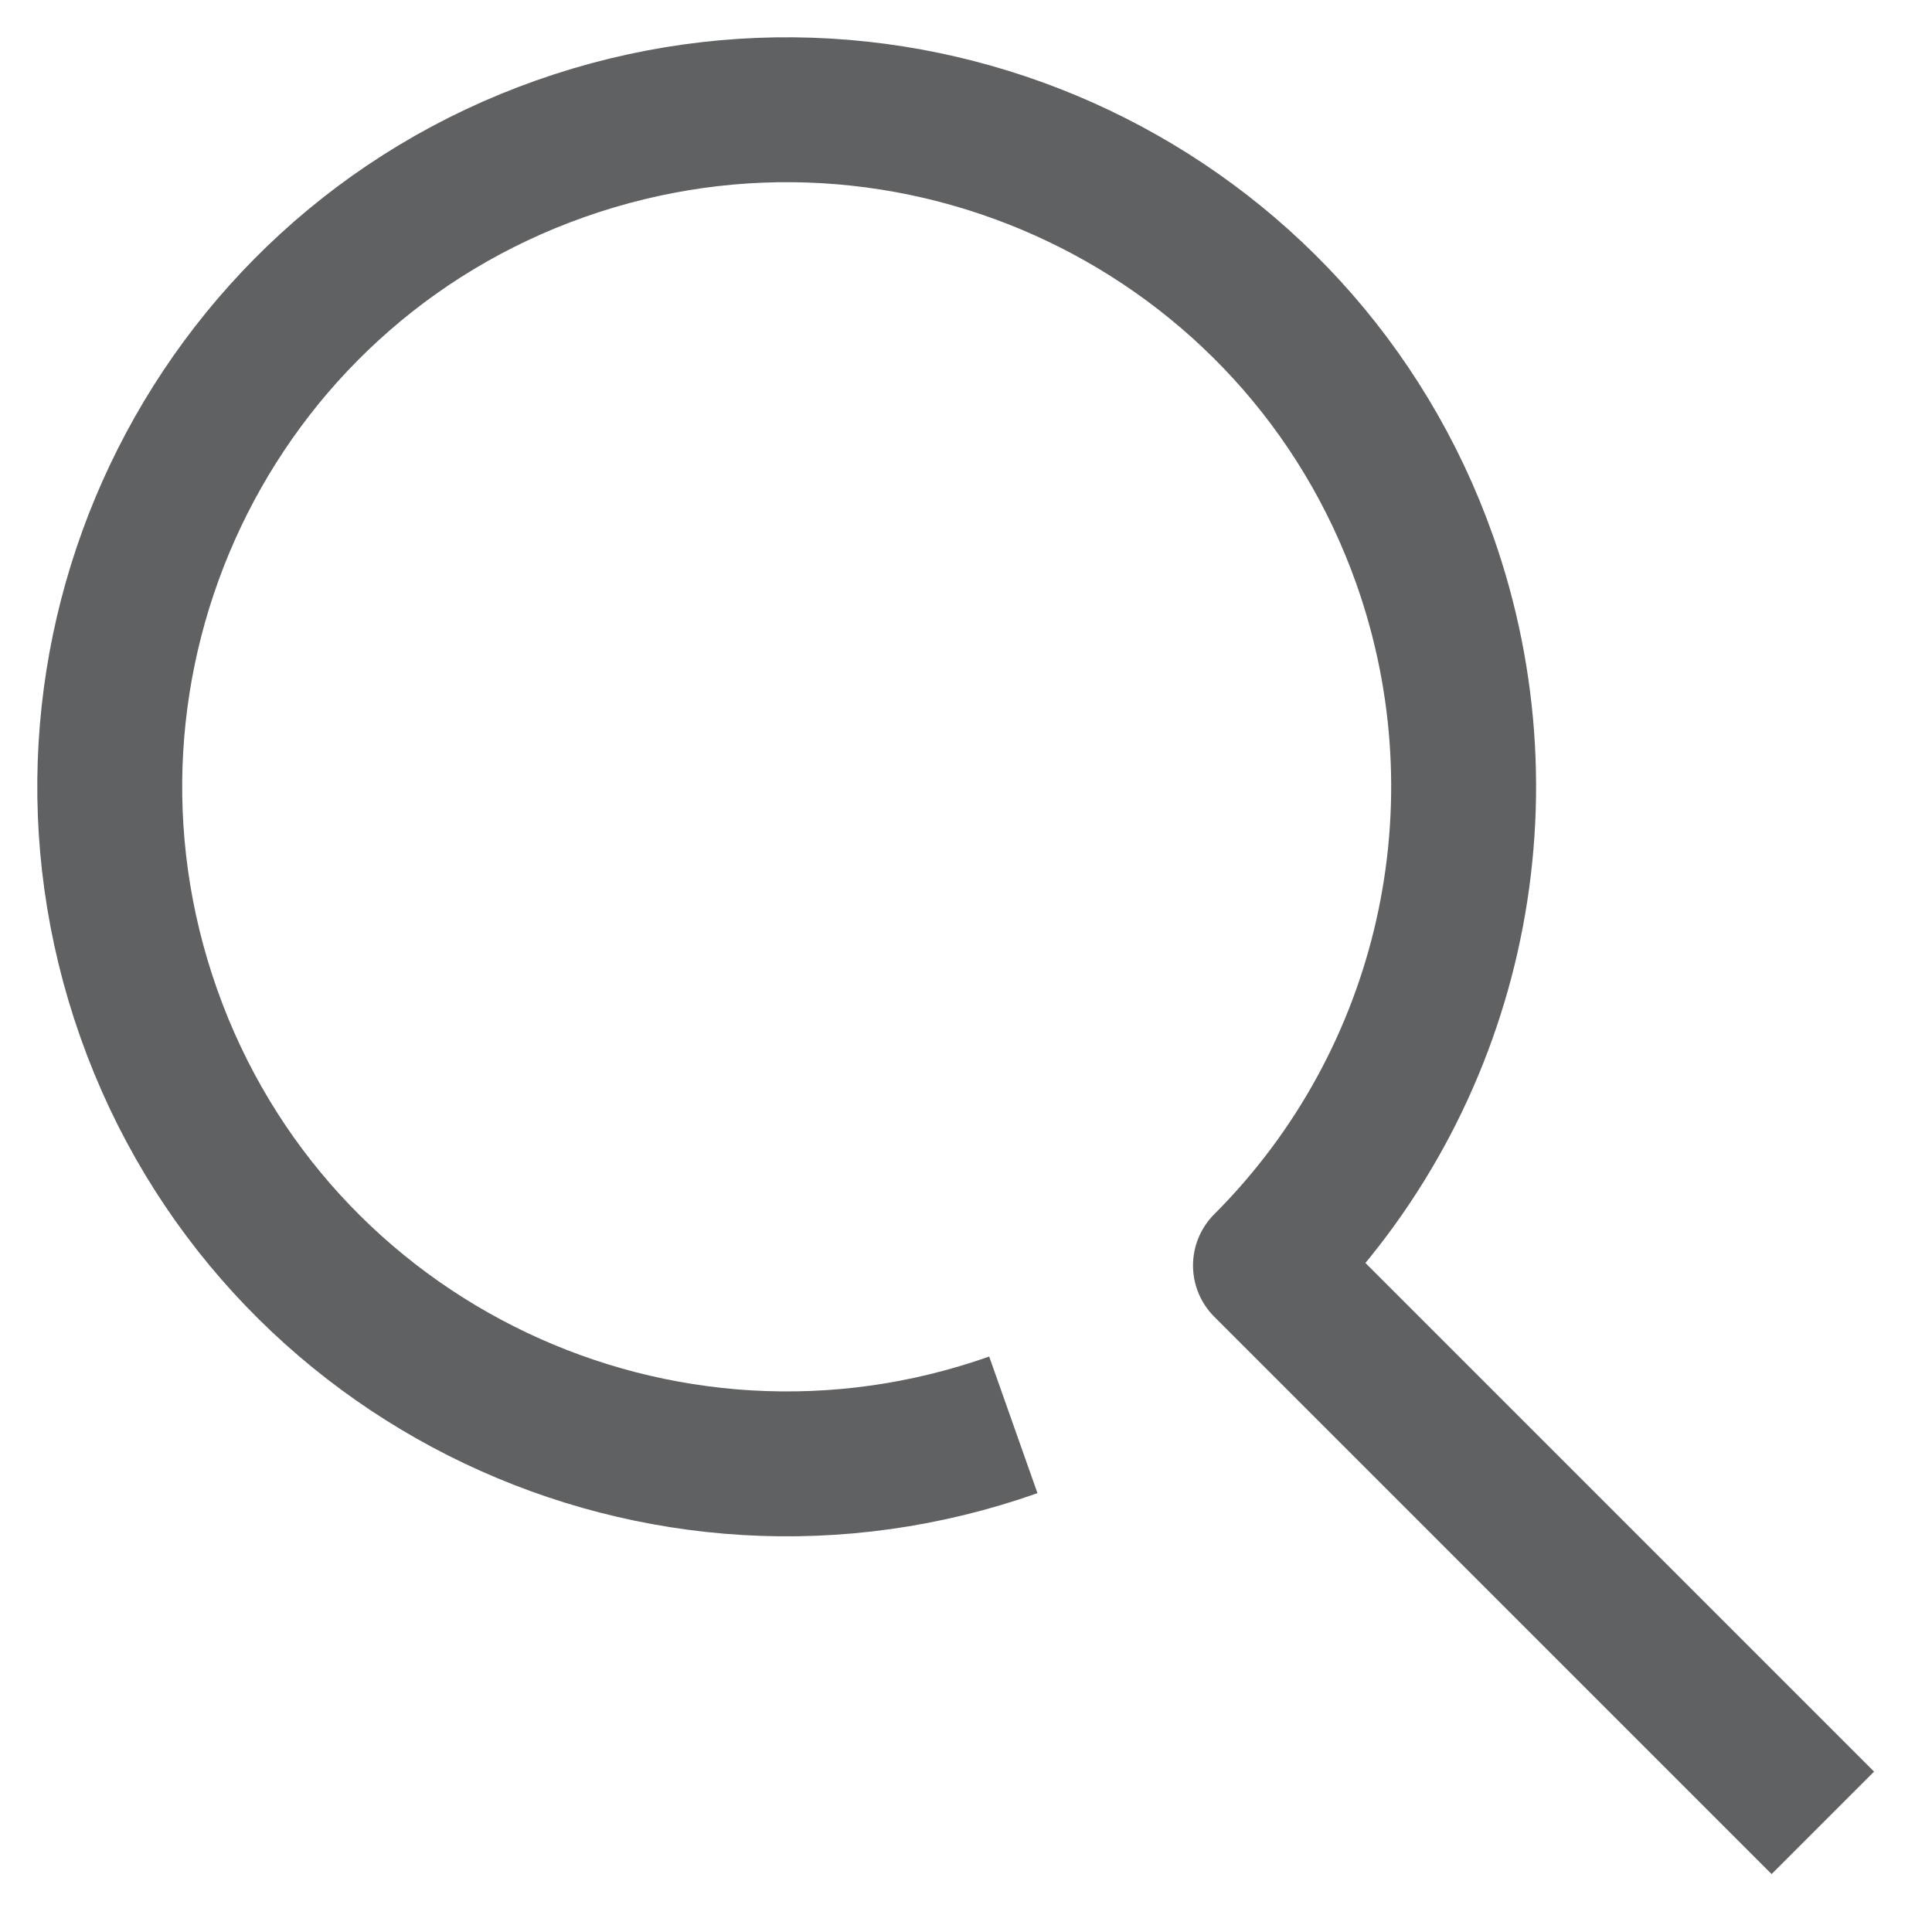 <?xml version="1.0" encoding="utf-8"?>
<!-- Generator: Adobe Illustrator 28.1.0, SVG Export Plug-In . SVG Version: 6.00 Build 0)  -->
<svg version="1.1" id="Layer_1" xmlns="http://www.w3.org/2000/svg" xmlns:xlink="http://www.w3.org/1999/xlink" x="0px" y="0px"
	 viewBox="0 0 20 20" style="enable-background:new 0 0 20 20;" xml:space="preserve">
<style type="text/css">
	.st0{fill:none;stroke:#606162;stroke-width:1.5;stroke-linejoin:round;}
</style>
<g id="Group_9">
	<path id="Path_19" class="st0" d="M10.49,14.75c-3.65,1.29-7.66-0.61-8.95-4.26S2.15,2.83,5.8,1.54s7.66,0.61,8.95,4.26
		c0.9,2.55,0.26,5.39-1.65,7.3l5.77,5.77"/>
</g>
</svg>
